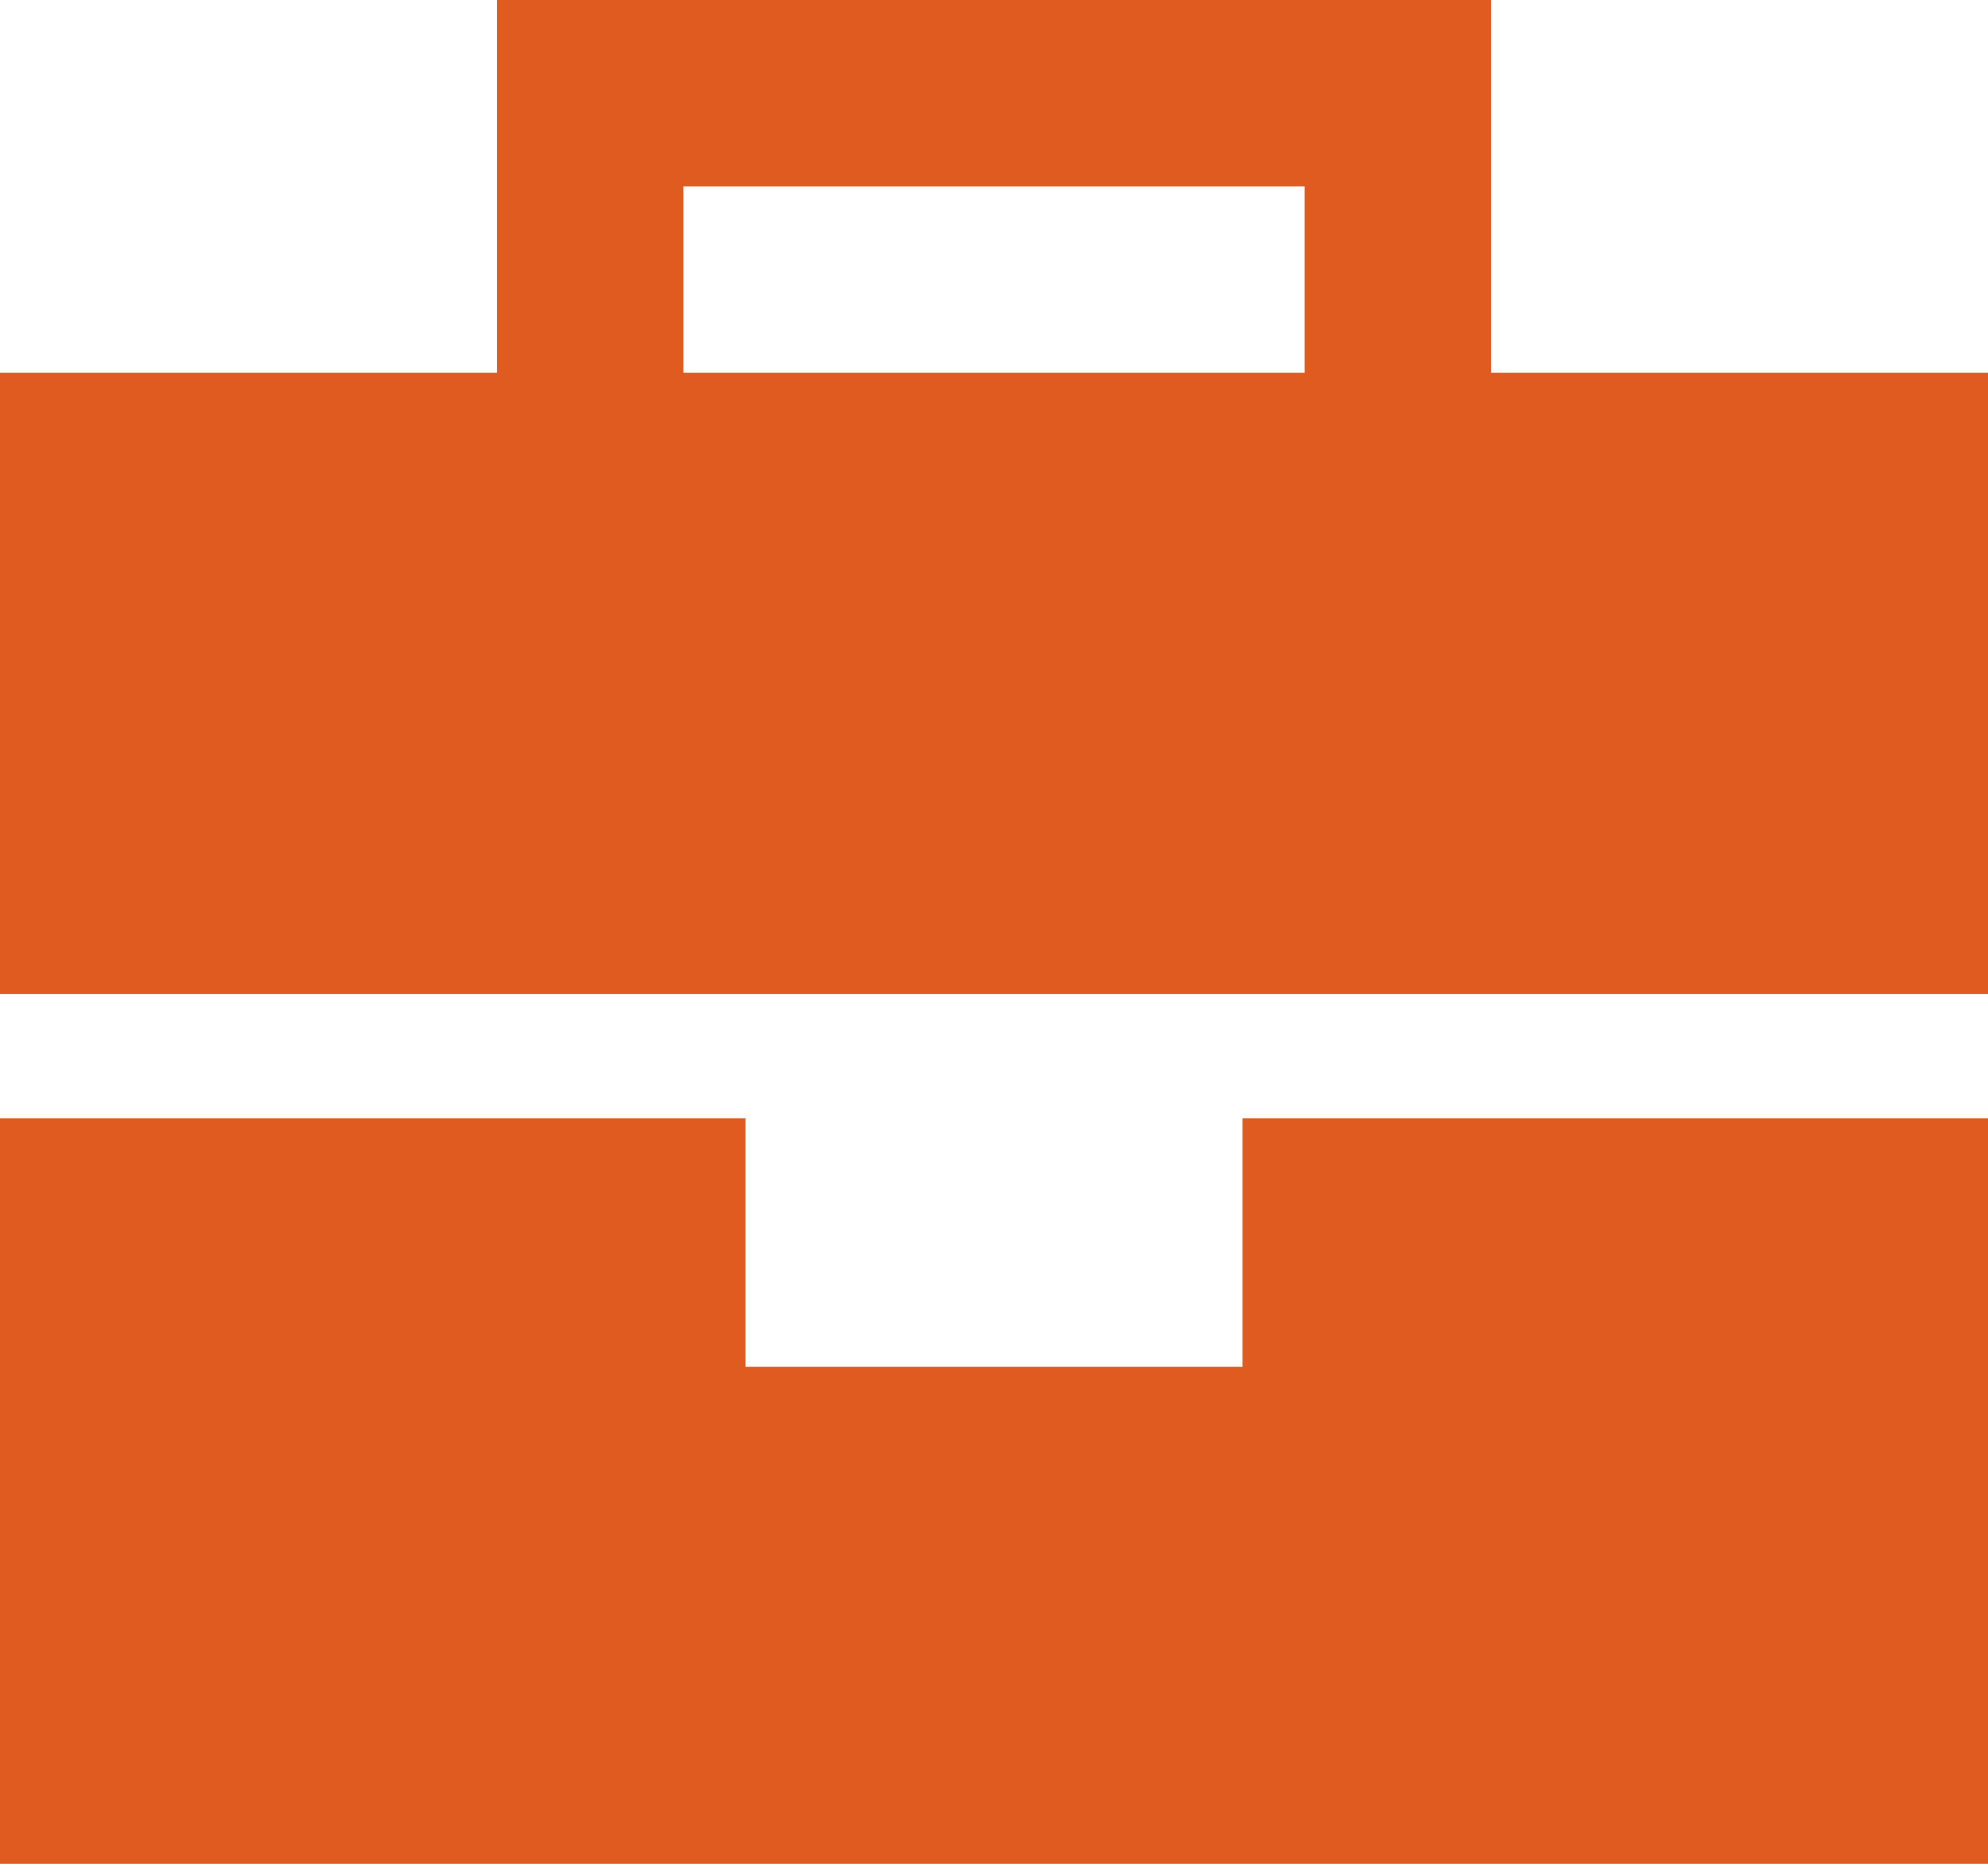 <svg xmlns="http://www.w3.org/2000/svg" width="32" height="30" viewBox="0 0 32 30" fill="none"><path d="M8 0H9.5H22.5H24V1.5V6H32V16H20H12H0V6H8V1.5V0ZM0 18H12V22H20V18H32V30H0V18ZM21 3H11V6H21V3Z" fill="#DF5B20"/></svg>